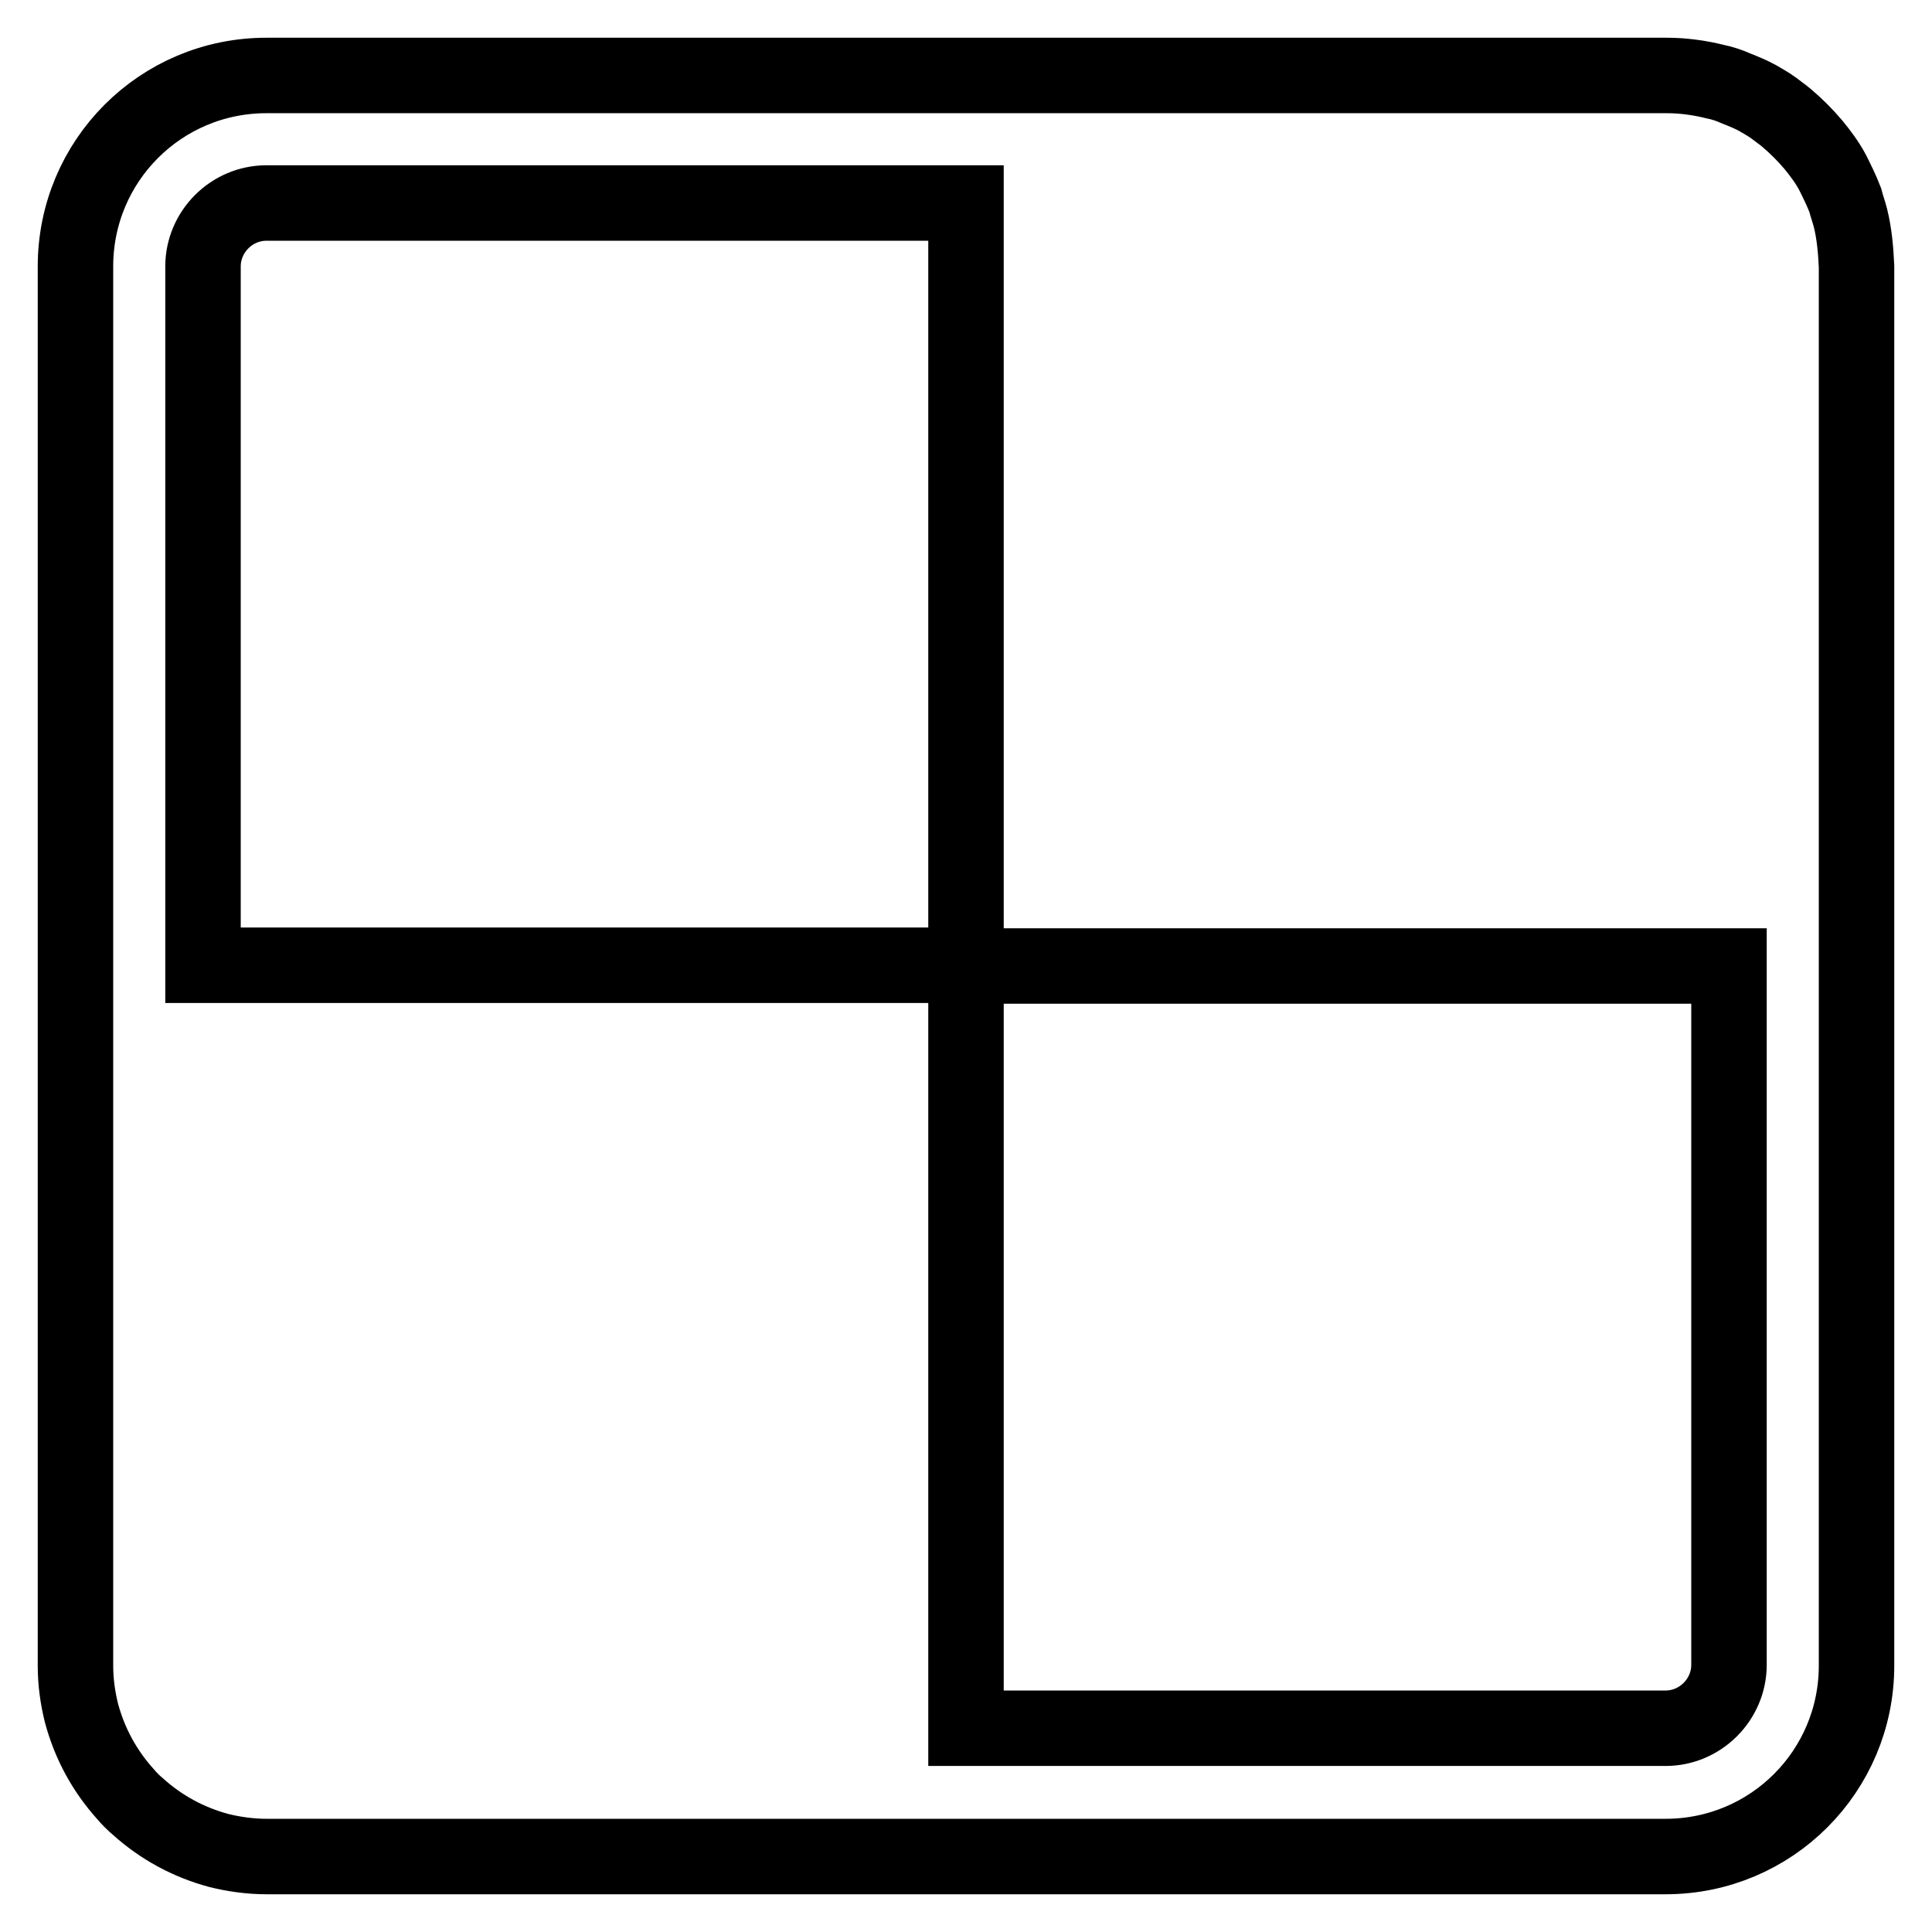 <?xml version="1.0" encoding="utf-8"?>
<!-- Svg Vector Icons : http://www.onlinewebfonts.com/icon -->
<!DOCTYPE svg PUBLIC "-//W3C//DTD SVG 1.1//EN" "http://www.w3.org/Graphics/SVG/1.1/DTD/svg11.dtd">
<svg version="1.1" xmlns="http://www.w3.org/2000/svg" xmlns:xlink="http://www.w3.org/1999/xlink" x="0px" y="0px" viewBox="0 0 256 256" enable-background="new 0 0 256 256" xml:space="preserve">
<g> <path stroke-width="10" fill-opacity="0" stroke="#000000"  d="M245.2,28.9c-0.2-0.8-0.5-1.6-0.7-2.4c-0.5-1.3-1.1-2.5-1.7-3.7c-0.7-1.3-1.6-2.5-2.5-3.6 c-1.1-1.3-2.3-2.5-3.6-3.6c-0.6-0.5-1.2-0.9-1.7-1.3c-0.7-0.5-1.4-0.9-2.1-1.3c-0.9-0.5-1.9-0.9-2.9-1.3c-0.9-0.4-1.8-0.7-2.8-0.9 c-2-0.5-4.2-0.8-6.3-0.8H35.3C21.3,10,10,21.3,10,35.3v185.4c0,2.2,0.3,4.3,0.8,6.3c1.1,4.1,3.1,7.7,5.8,10.7 c0.5,0.6,1.1,1.2,1.7,1.7c3,2.7,6.6,4.7,10.7,5.8c2,0.5,4.2,0.8,6.3,0.8h185.4c14,0,25.3-11.3,25.3-25.3V35.3 C245.9,33.1,245.7,30.9,245.2,28.9L245.2,28.9z M229.1,220.6c0,4.6-3.8,8.4-8.4,8.4H128V127.9H26.9V35.3c0-4.6,3.8-8.4,8.4-8.4H128 v101.1h101.1V220.6z"/></g>
</svg>